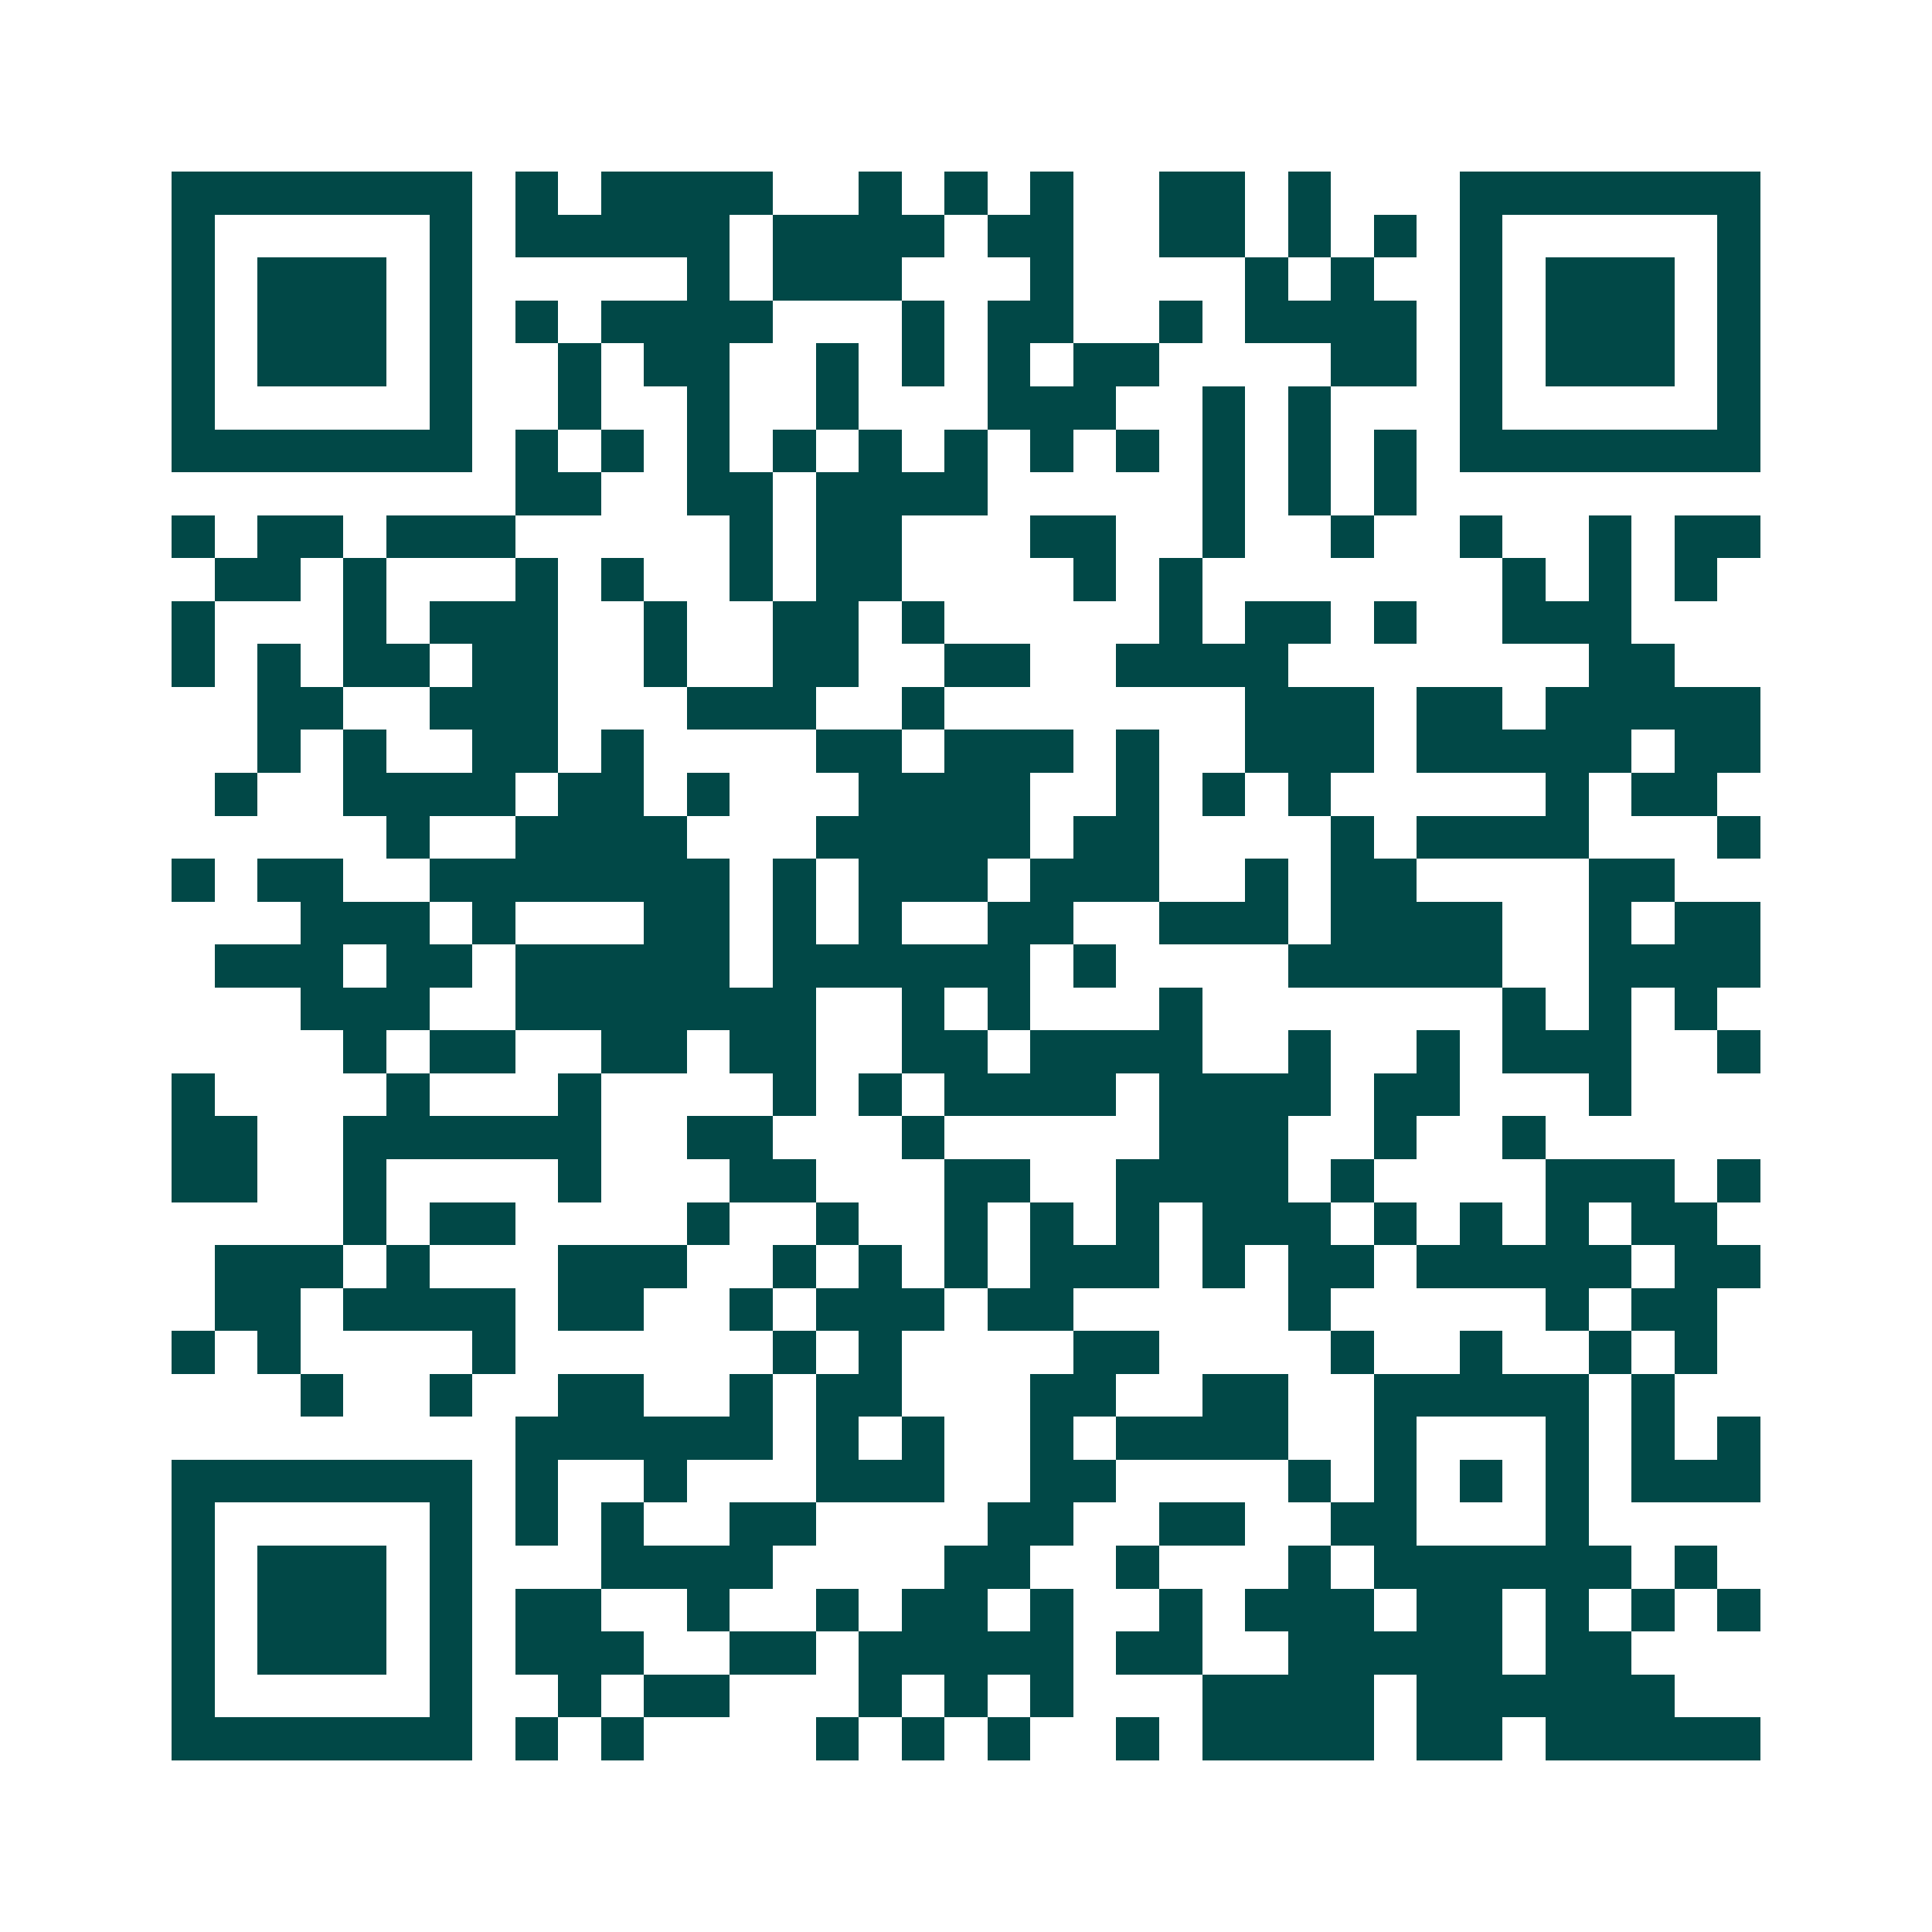 <svg xmlns="http://www.w3.org/2000/svg" width="200" height="200" viewBox="0 0 45 45" shape-rendering="crispEdges"><path fill="#ffffff" d="M0 0h45v45H0z"/><path stroke="#014847" d="M4 4.5h7m1 0h1m1 0h4m2 0h1m1 0h1m1 0h1m2 0h2m1 0h1m3 0h7M4 5.5h1m5 0h1m1 0h5m1 0h4m1 0h2m2 0h2m1 0h1m1 0h1m1 0h1m5 0h1M4 6.5h1m1 0h3m1 0h1m5 0h1m1 0h3m3 0h1m4 0h1m1 0h1m2 0h1m1 0h3m1 0h1M4 7.5h1m1 0h3m1 0h1m1 0h1m1 0h4m3 0h1m1 0h2m2 0h1m1 0h4m1 0h1m1 0h3m1 0h1M4 8.5h1m1 0h3m1 0h1m2 0h1m1 0h2m2 0h1m1 0h1m1 0h1m1 0h2m4 0h2m1 0h1m1 0h3m1 0h1M4 9.5h1m5 0h1m2 0h1m2 0h1m2 0h1m3 0h3m2 0h1m1 0h1m3 0h1m5 0h1M4 10.5h7m1 0h1m1 0h1m1 0h1m1 0h1m1 0h1m1 0h1m1 0h1m1 0h1m1 0h1m1 0h1m1 0h1m1 0h7M12 11.5h2m2 0h2m1 0h4m5 0h1m1 0h1m1 0h1M4 12.5h1m1 0h2m1 0h3m5 0h1m1 0h2m3 0h2m2 0h1m2 0h1m2 0h1m2 0h1m1 0h2M5 13.5h2m1 0h1m3 0h1m1 0h1m2 0h1m1 0h2m4 0h1m1 0h1m7 0h1m1 0h1m1 0h1M4 14.5h1m3 0h1m1 0h3m2 0h1m2 0h2m1 0h1m5 0h1m1 0h2m1 0h1m2 0h3M4 15.5h1m1 0h1m1 0h2m1 0h2m2 0h1m2 0h2m2 0h2m2 0h4m7 0h2M6 16.5h2m2 0h3m3 0h3m2 0h1m7 0h3m1 0h2m1 0h5M6 17.5h1m1 0h1m2 0h2m1 0h1m4 0h2m1 0h3m1 0h1m2 0h3m1 0h5m1 0h2M5 18.5h1m2 0h4m1 0h2m1 0h1m3 0h4m2 0h1m1 0h1m1 0h1m5 0h1m1 0h2M9 19.5h1m2 0h4m3 0h5m1 0h2m4 0h1m1 0h4m3 0h1M4 20.5h1m1 0h2m2 0h7m1 0h1m1 0h3m1 0h3m2 0h1m1 0h2m4 0h2M7 21.5h3m1 0h1m3 0h2m1 0h1m1 0h1m2 0h2m2 0h3m1 0h4m2 0h1m1 0h2M5 22.5h3m1 0h2m1 0h5m1 0h6m1 0h1m4 0h5m2 0h4M7 23.5h3m2 0h7m2 0h1m1 0h1m3 0h1m7 0h1m1 0h1m1 0h1M8 24.5h1m1 0h2m2 0h2m1 0h2m2 0h2m1 0h4m2 0h1m2 0h1m1 0h3m2 0h1M4 25.5h1m4 0h1m3 0h1m4 0h1m1 0h1m1 0h4m1 0h4m1 0h2m3 0h1M4 26.5h2m2 0h6m2 0h2m3 0h1m5 0h3m2 0h1m2 0h1M4 27.5h2m2 0h1m4 0h1m3 0h2m3 0h2m2 0h4m1 0h1m4 0h3m1 0h1M8 28.5h1m1 0h2m4 0h1m2 0h1m2 0h1m1 0h1m1 0h1m1 0h3m1 0h1m1 0h1m1 0h1m1 0h2M5 29.5h3m1 0h1m3 0h3m2 0h1m1 0h1m1 0h1m1 0h3m1 0h1m1 0h2m1 0h5m1 0h2M5 30.5h2m1 0h4m1 0h2m2 0h1m1 0h3m1 0h2m5 0h1m5 0h1m1 0h2M4 31.5h1m1 0h1m4 0h1m6 0h1m1 0h1m4 0h2m4 0h1m2 0h1m2 0h1m1 0h1M7 32.5h1m2 0h1m2 0h2m2 0h1m1 0h2m3 0h2m2 0h2m2 0h5m1 0h1M12 33.5h6m1 0h1m1 0h1m2 0h1m1 0h4m2 0h1m3 0h1m1 0h1m1 0h1M4 34.5h7m1 0h1m2 0h1m3 0h3m2 0h2m4 0h1m1 0h1m1 0h1m1 0h1m1 0h3M4 35.5h1m5 0h1m1 0h1m1 0h1m2 0h2m4 0h2m2 0h2m2 0h2m3 0h1M4 36.5h1m1 0h3m1 0h1m3 0h4m4 0h2m2 0h1m3 0h1m1 0h6m1 0h1M4 37.5h1m1 0h3m1 0h1m1 0h2m2 0h1m2 0h1m1 0h2m1 0h1m2 0h1m1 0h3m1 0h2m1 0h1m1 0h1m1 0h1M4 38.5h1m1 0h3m1 0h1m1 0h3m2 0h2m1 0h5m1 0h2m2 0h5m1 0h2M4 39.5h1m5 0h1m2 0h1m1 0h2m3 0h1m1 0h1m1 0h1m3 0h4m1 0h6M4 40.5h7m1 0h1m1 0h1m4 0h1m1 0h1m1 0h1m2 0h1m1 0h4m1 0h2m1 0h5"/></svg>
